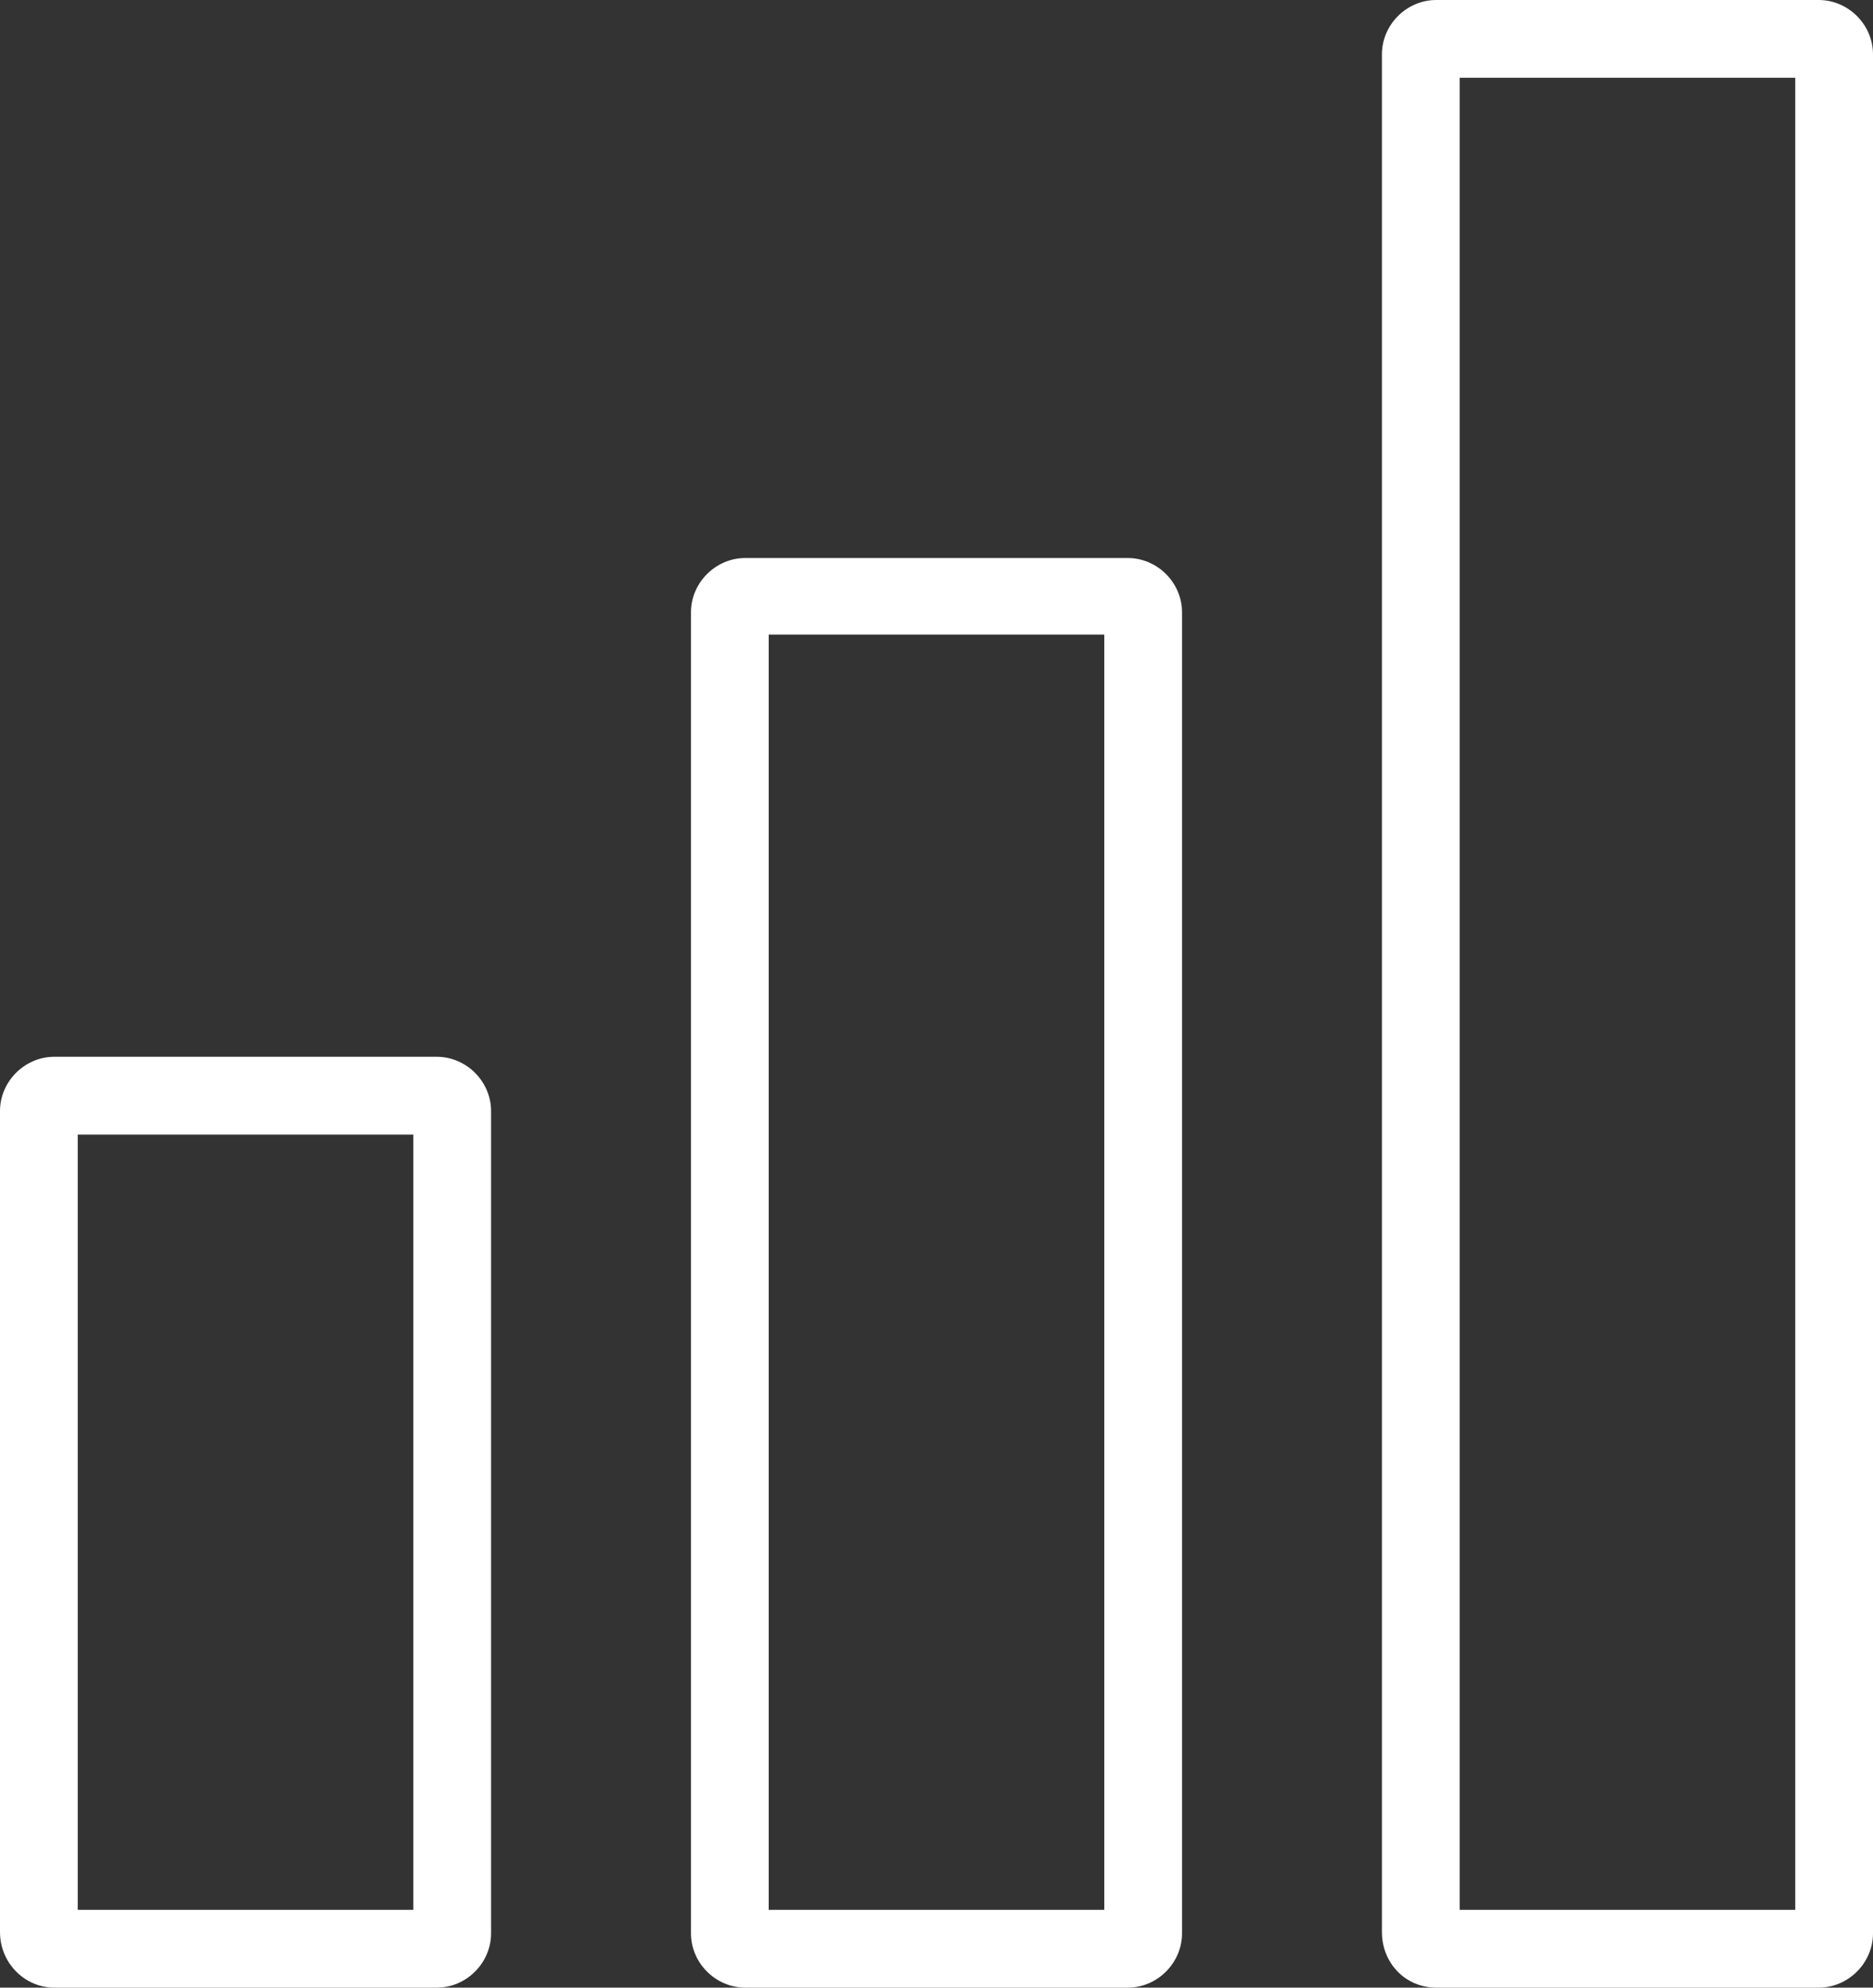 <?xml version="1.0" encoding="utf-8"?>
<!-- Generator: Adobe Illustrator 24.1.2, SVG Export Plug-In . SVG Version: 6.00 Build 0)  -->
<svg version="1.1" id="Ebene_1" xmlns="http://www.w3.org/2000/svg" xmlns:xlink="http://www.w3.org/1999/xlink" x="0px" y="0px"
	 viewBox="0 0 151.8 161" style="enable-background:new 0 0 151.8 161;" xml:space="preserve">
<rect x="0" y="0" width="151.8" height="161" fill="#333333" stroke="none"/>
<style type="text/css">
	.st0{fill:#FFFFFF;}
</style>
<path class="st0" d="M4.4,161h31c2.4,0,4.4-2,4.4-4.4V90c0-2.4-2-4.4-4.4-4.4h-31C2,85.6,0,87.6,0,90v66.5C0,159,2,161,4.4,161z
	 M6.3,91.9h27.2v62.8H6.3V91.9z"/>
<path class="st0" d="M60.4,161h31c2.4,0,4.4-2,4.4-4.4v-107c0-2.4-2-4.4-4.4-4.4h-31c-2.4,0-4.4,2-4.4,4.4v107
	C56,159,58,161,60.4,161z M62.3,51.4h27.2v103.3H62.3V51.4z"/>
<path class="st0" d="M116.4,161h31c2.4,0,4.4-2,4.4-4.4V4.4c0-2.4-2-4.4-4.4-4.4h-31c-2.4,0-4.4,2-4.4,4.4v152.1
	C112,159,113.9,161,116.4,161z M118.3,6.3h27.2v148.4h-27.2V6.3z"/>
</svg>
